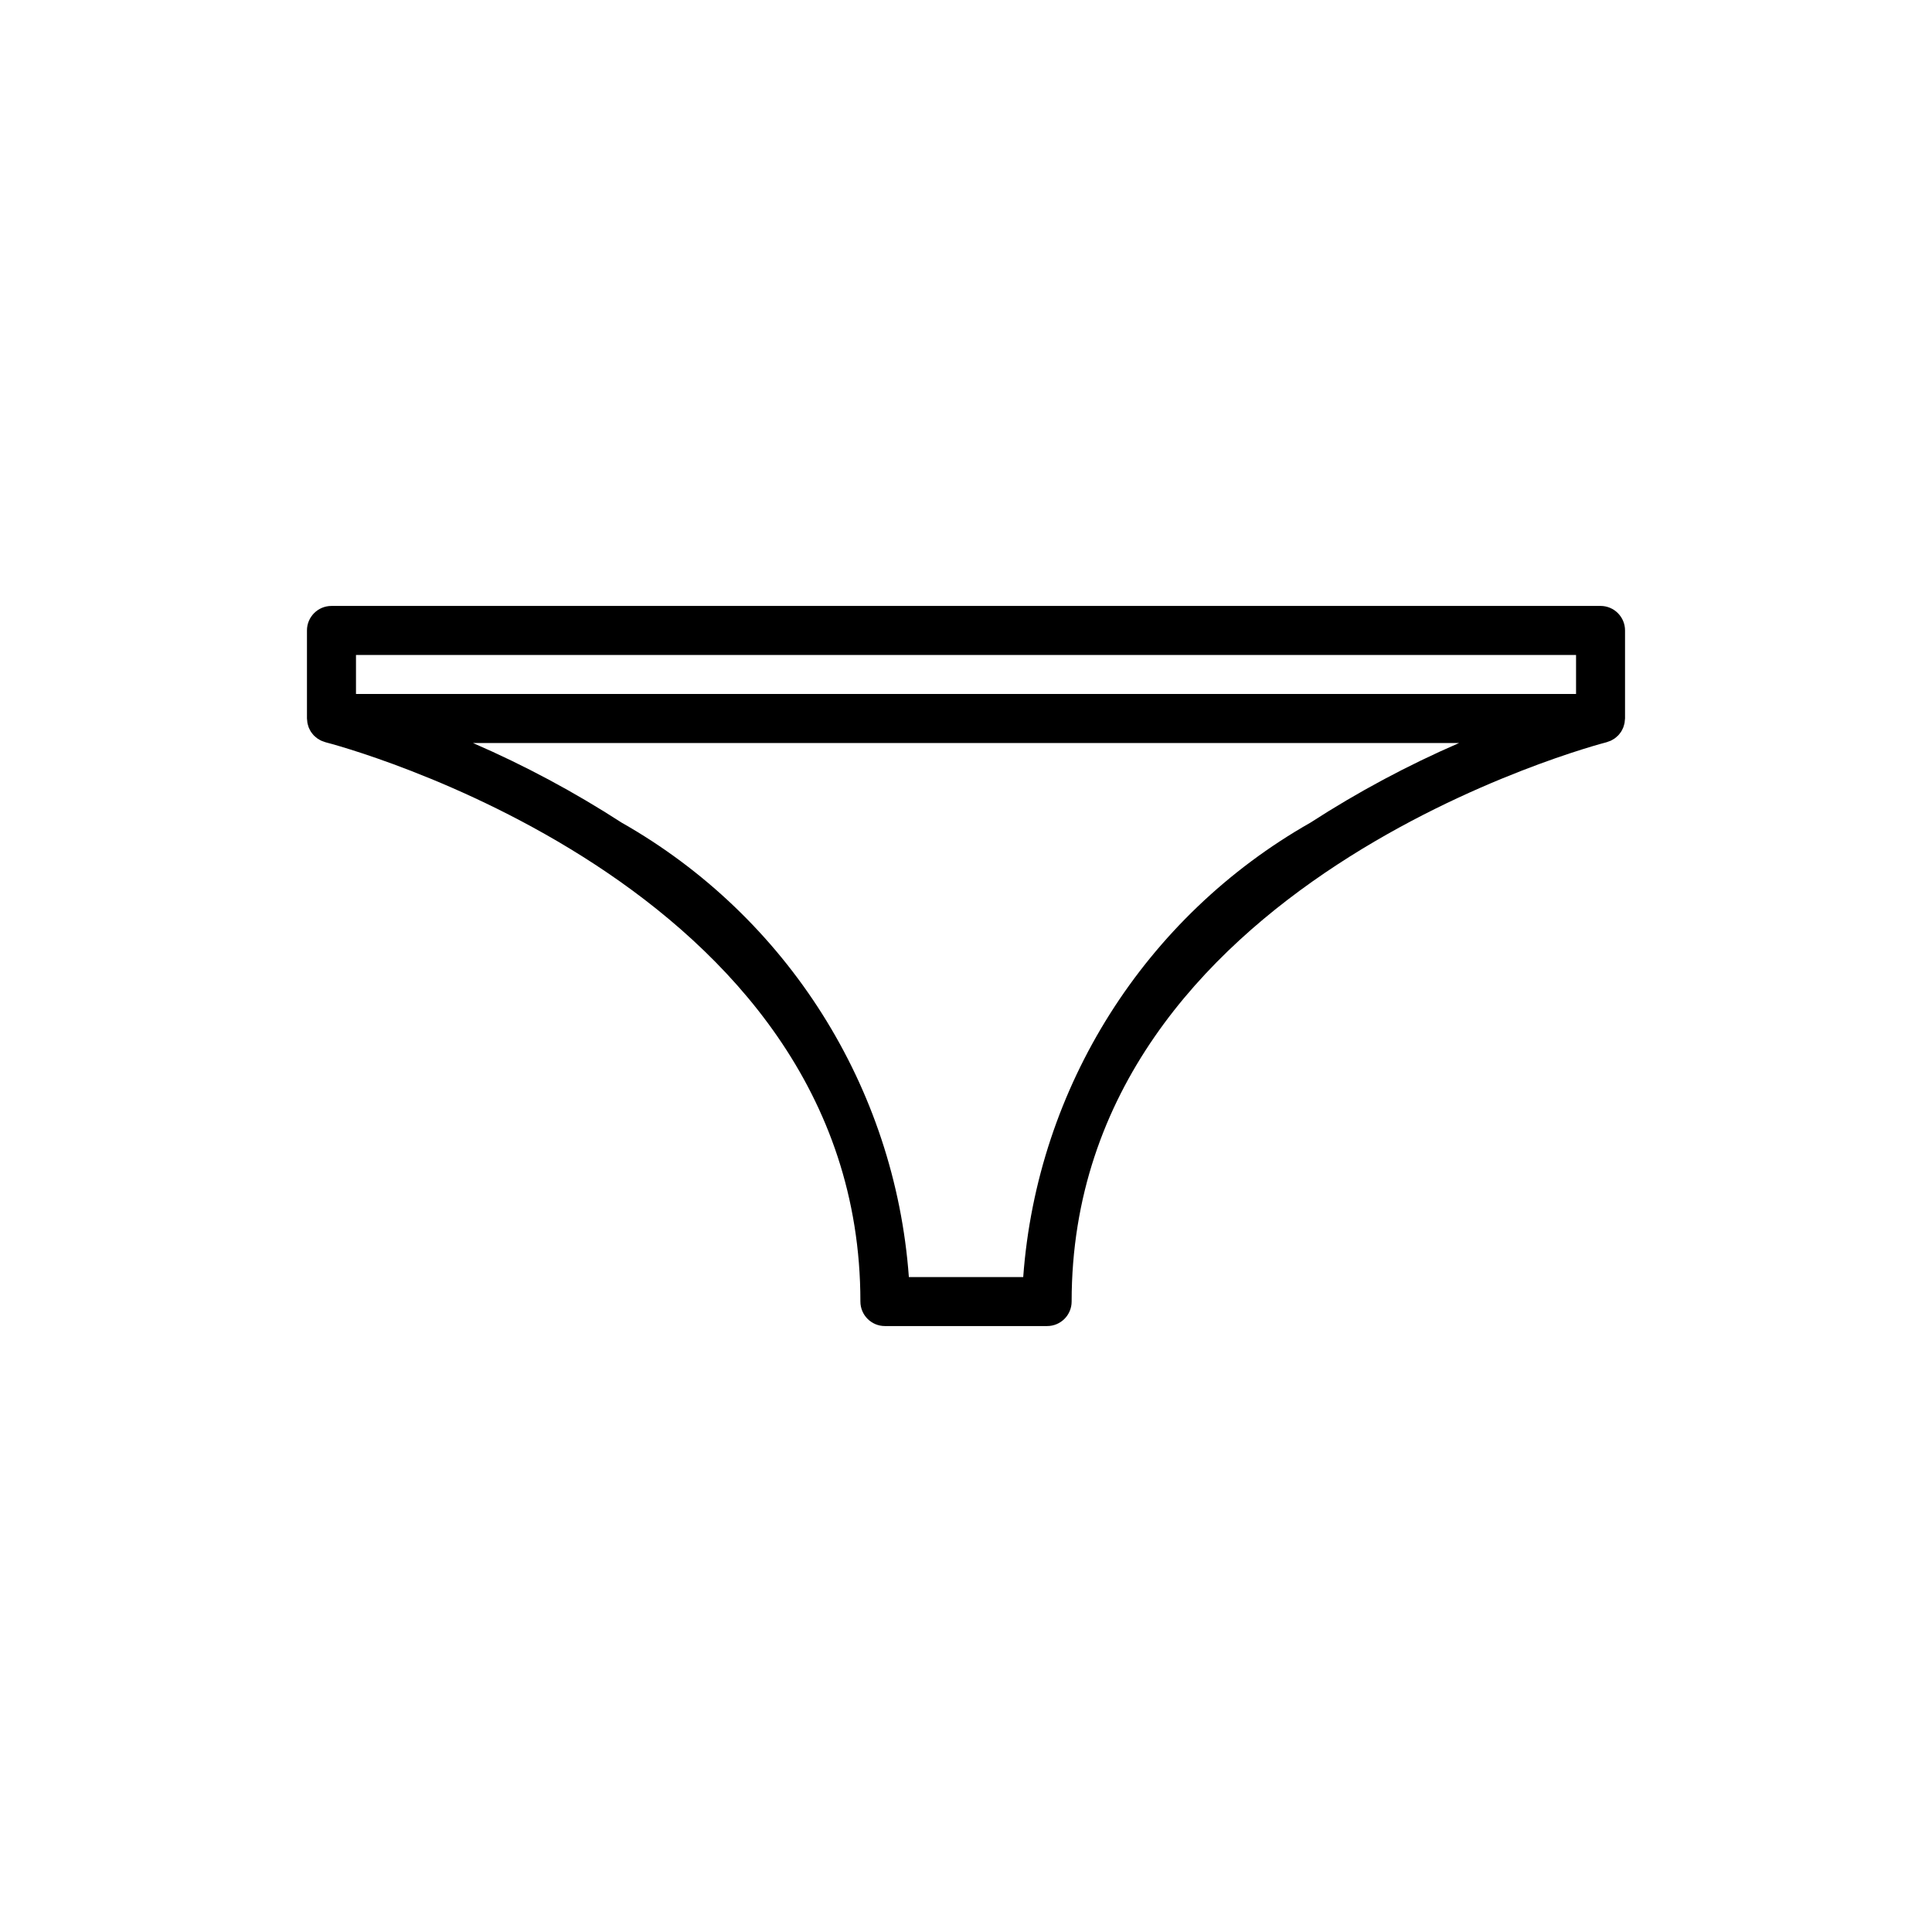 <?xml version="1.0" encoding="UTF-8"?>
<!-- Uploaded to: ICON Repo, www.iconrepo.com, Generator: ICON Repo Mixer Tools -->
<svg fill="#000000" width="800px" height="800px" version="1.1" viewBox="144 144 512 512" xmlns="http://www.w3.org/2000/svg">
 <path d="m568.16 304.58h-336.32c-3.586 0-6.492 2.906-6.492 6.492v23.332l0.047 0.457 0.07 0.707 0.156 0.605 0.184 0.598 0.277 0.586 0.285 0.527 0.375 0.508 0.395 0.48 0.457 0.41 0.496 0.406 0.543 0.332 0.543 0.293 0.672 0.242 0.426 0.152c1.418 0.352 141.74 36.625 141.74 148.22 0 3.586 2.906 6.492 6.492 6.492h42.996c3.586 0 6.492-2.906 6.492-6.492 0-111.44 140.33-147.86 141.74-148.22l0.379-0.137 0.73-0.262 0.48-0.262 0.605-0.367 0.441-0.363 0.504-0.457 0.352-0.426 0.414-0.562 0.254-0.469 0.301-0.645 0.168-0.543 0.168-0.656 0.066-0.652 0.055-0.504v-23.332c0-1.723-0.684-3.371-1.902-4.59s-2.871-1.902-4.594-1.902zm-329.82 12.988h323.33v10.348h-323.33zm176.82 164.87h-30.301c-3.68-50.34-32.238-95.523-76.133-120.44-12.523-8.102-25.695-15.156-39.375-21.09h261.32c-13.68 5.934-26.852 12.988-39.375 21.09-43.895 24.918-72.453 70.102-76.133 120.44z"/>
</svg>